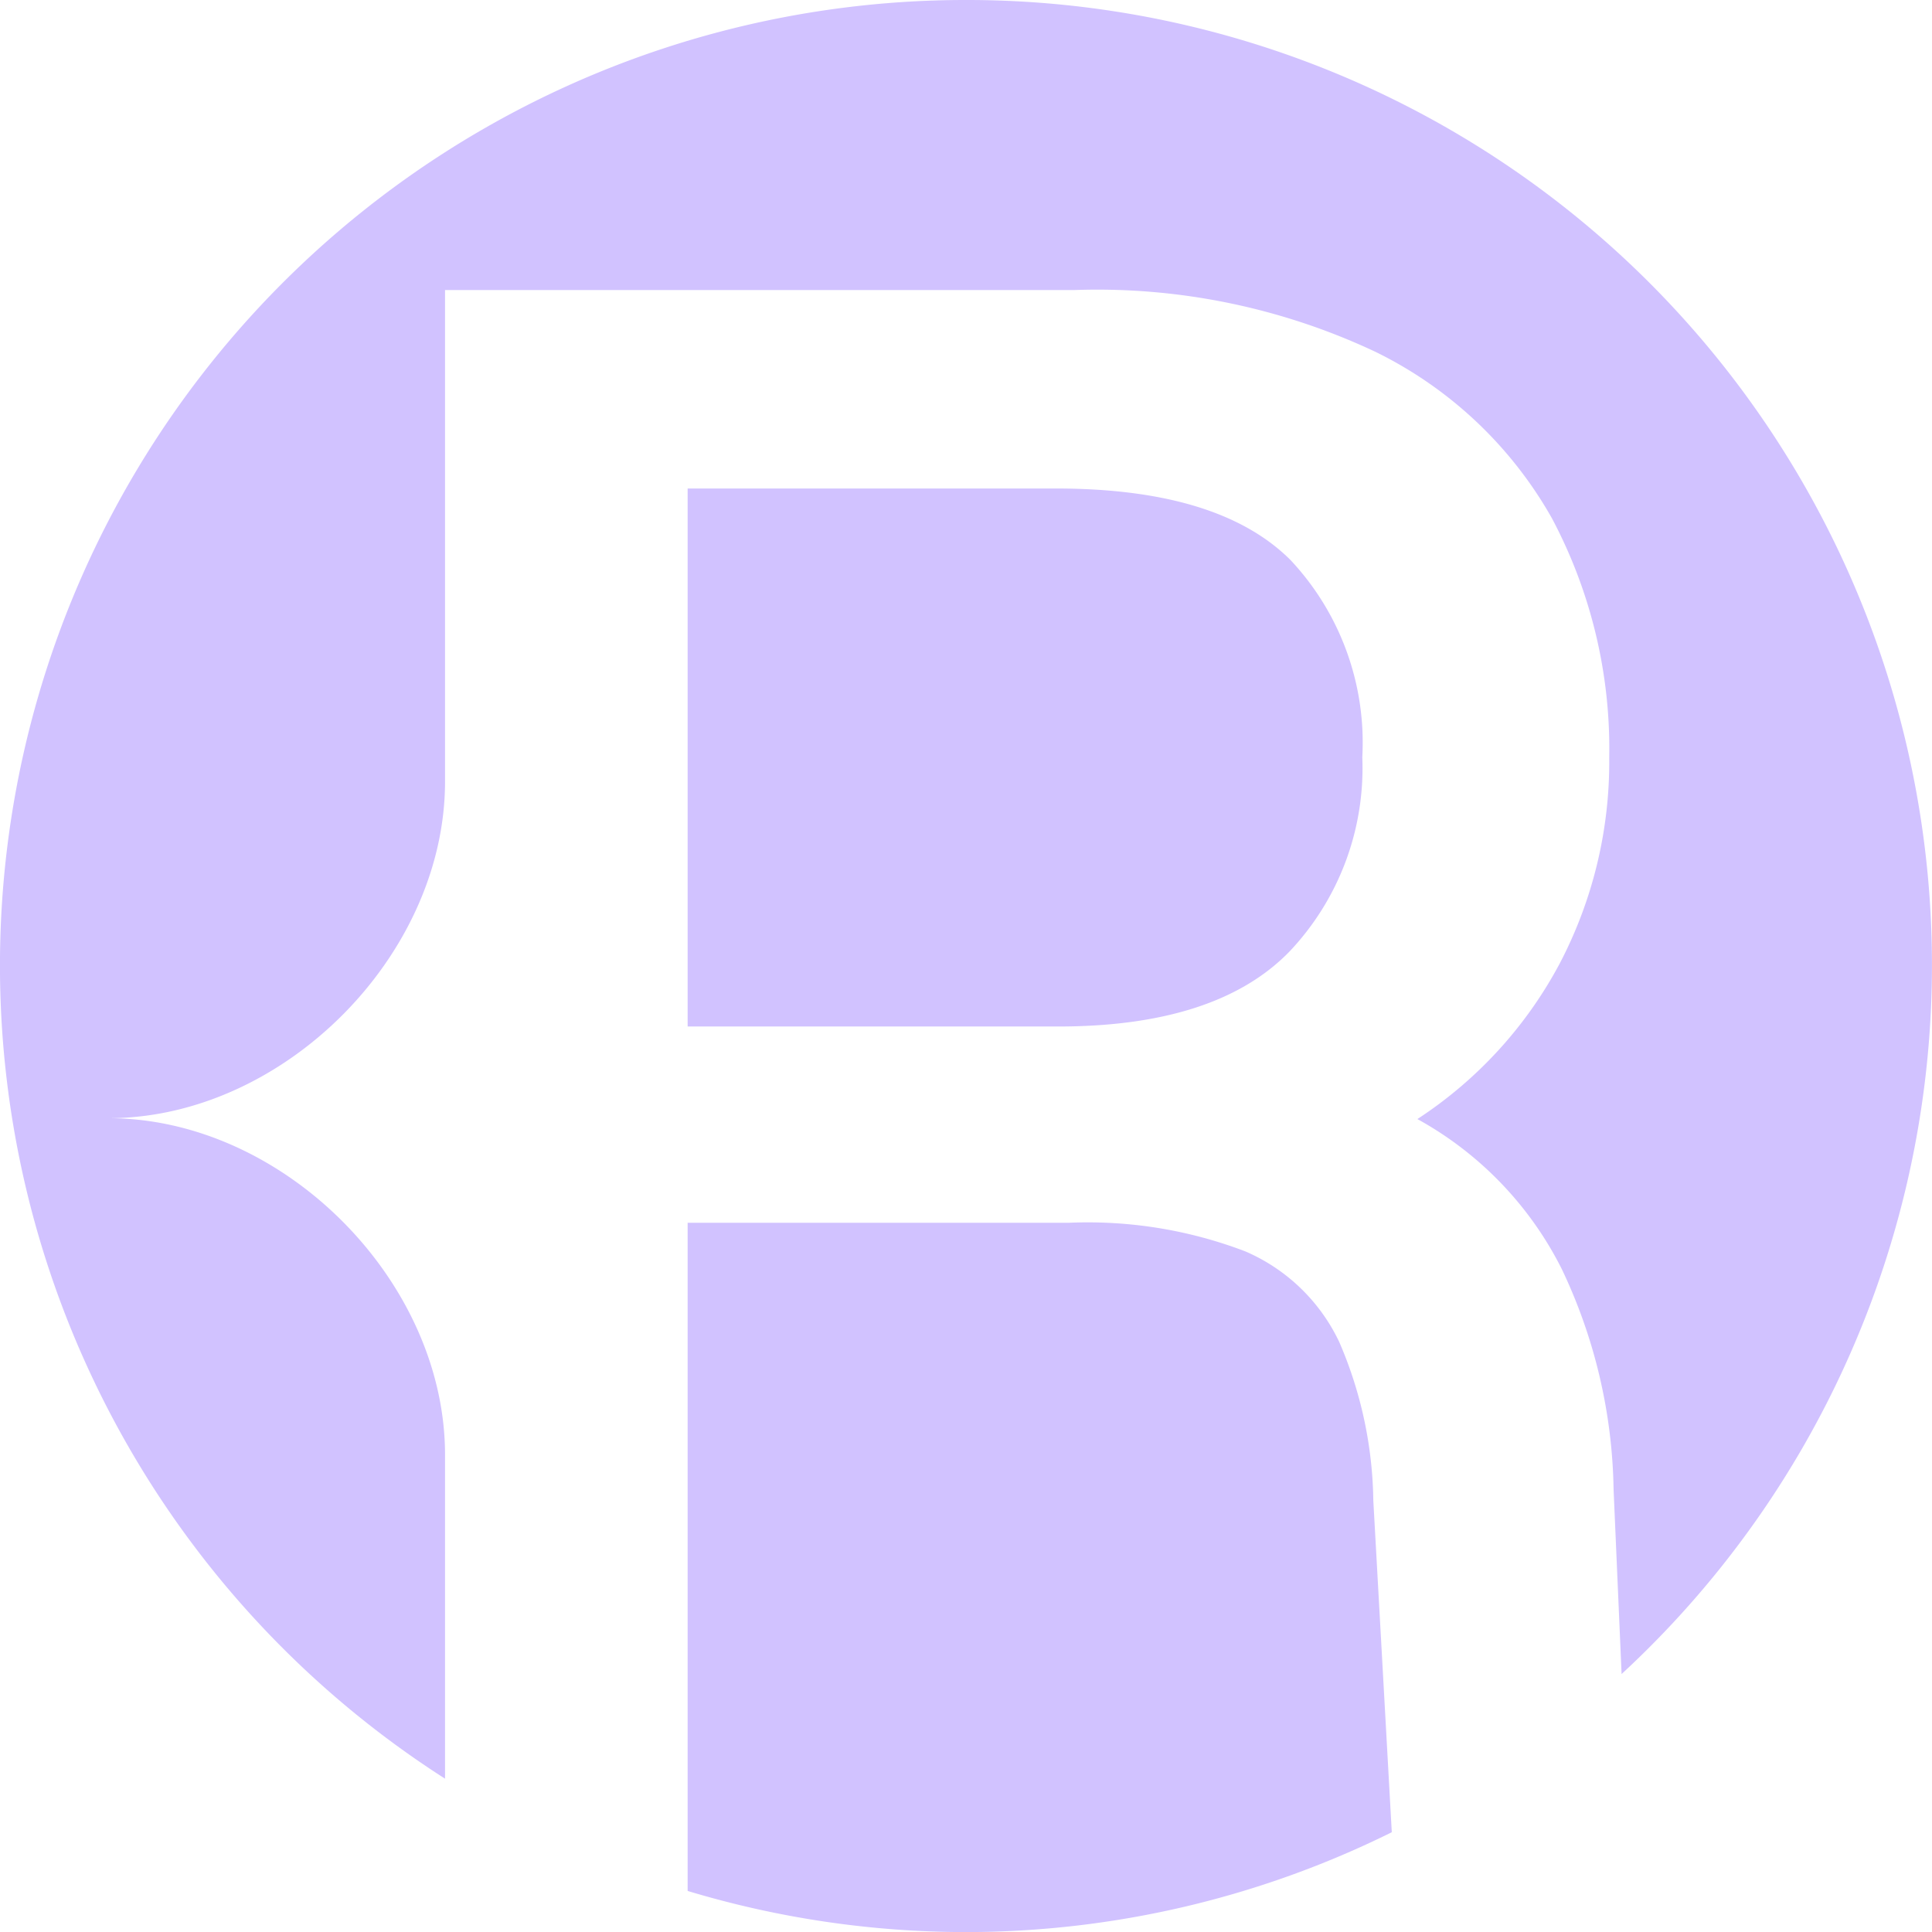 <svg xmlns="http://www.w3.org/2000/svg" id="Grupo_90" data-name="Grupo 90" width="77.925" height="77.925" viewBox="0 0 77.925 77.925"><path id="Trazado_73" data-name="Trazado 73" d="M228.581,39.888a16.619,16.619,0,0,0-1.377-6.4,7.451,7.451,0,0,0-3.781-3.646,17.8,17.8,0,0,0-7.114-1.156H200.925v26.95a38.917,38.917,0,0,0,11.228,1.659,38.727,38.727,0,0,0,17.173-4.027Z" transform="translate(-173.19 20.633)" fill="#d1c2ff"></path><path id="Trazado_69" data-name="Trazado 69" d="M228.971,9.273a38.941,38.941,0,0,0-21.012,71.741V67.954c0-7.043-6.537-13.58-13.58-13.58,7.038,0,13.575-6.532,13.58-13.57V20.973h25.347a26.33,26.33,0,0,1,12.183,2.492,16.489,16.489,0,0,1,7.114,6.71,19.8,19.8,0,0,1,2.312,9.65,17.522,17.522,0,0,1-2,8.316,17.068,17.068,0,0,1-5.737,6.268A14.142,14.142,0,0,1,253,60.456a21.4,21.4,0,0,1,2.091,8.893l.323,7.444a38.923,38.923,0,0,0-26.444-67.52" transform="translate(-190.009 -9.273)" fill="#d1c2ff"></path><path id="Trazado_74" data-name="Trazado 74" d="M228.136,27.877a10.765,10.765,0,0,0-2.891-7.96q-2.889-2.889-9.469-2.889H200.925v21.7h14.94q6.4,0,9.337-3.026a10.763,10.763,0,0,0,2.935-7.826" transform="translate(-173.19 2.675)" fill="#d1c2ff"></path></svg>